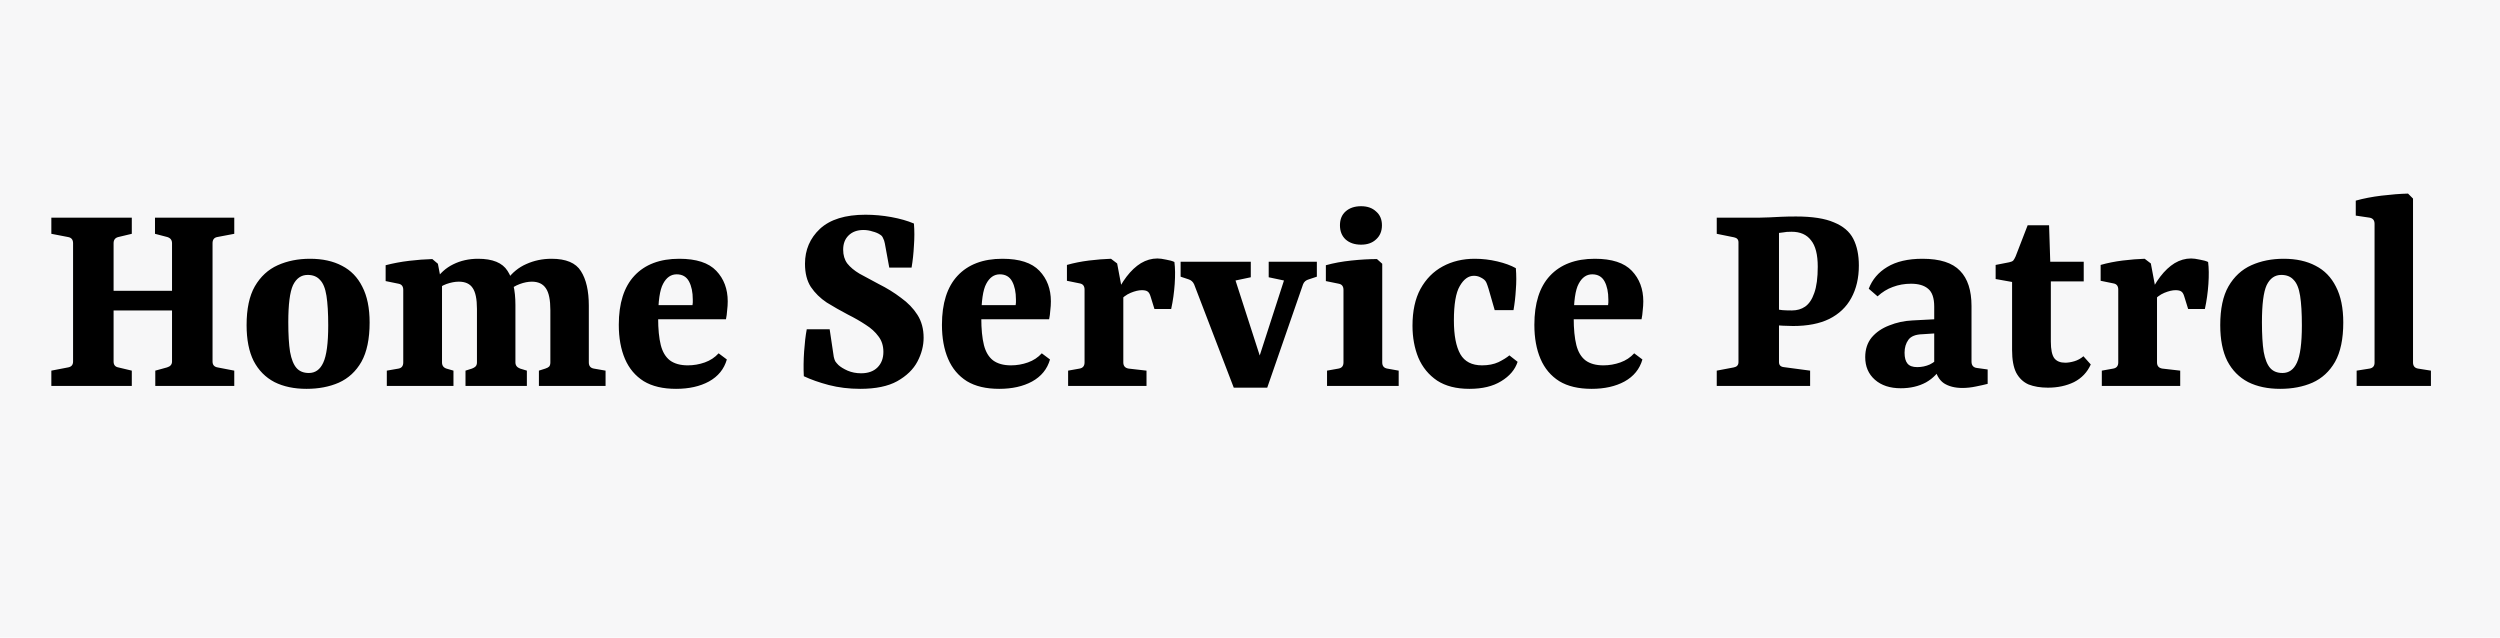 <svg width="298" height="76" viewBox="0 0 298 76" fill="none" xmlns="http://www.w3.org/2000/svg">
<rect width="298" height="76" fill="white"/>
<rect width="298" height="76" fill="#F7F7F8"/>
<path d="M27.925 27.87L25.895 28.255C25.522 28.325 25.335 28.57 25.335 28.99V43.095C25.335 43.492 25.533 43.725 25.93 43.795L27.925 44.18V46H18.51V44.18L19.91 43.795C20.307 43.678 20.505 43.445 20.505 43.095V37.005H13.54V43.095C13.54 43.492 13.727 43.725 14.1 43.795L15.71 44.18V46H6.12V44.18L8.115 43.795C8.512 43.725 8.71 43.492 8.71 43.095V28.99C8.71 28.57 8.512 28.325 8.115 28.255L6.12 27.87V25.945H15.71V27.87L14.1 28.255C13.727 28.348 13.54 28.593 13.54 28.99V34.66H20.505V28.99C20.505 28.617 20.318 28.372 19.945 28.255L18.475 27.87V25.945H27.925V27.87ZM39.124 38.79C39.124 37.32 39.054 36.142 38.914 35.255C38.774 34.368 38.517 33.738 38.144 33.365C37.794 32.968 37.304 32.77 36.674 32.77C35.904 32.77 35.321 33.178 34.924 33.995C34.551 34.812 34.364 36.282 34.364 38.405C34.364 39.875 34.434 41.053 34.574 41.94C34.737 42.827 34.994 43.468 35.344 43.865C35.694 44.262 36.184 44.46 36.814 44.46C37.584 44.46 38.156 44.052 38.529 43.235C38.926 42.395 39.124 40.913 39.124 38.79ZM29.394 38.755C29.394 36.818 29.721 35.278 30.374 34.135C31.051 32.968 31.961 32.128 33.104 31.615C34.247 31.102 35.531 30.845 36.954 30.845C38.447 30.845 39.719 31.125 40.769 31.685C41.819 32.222 42.624 33.05 43.184 34.17C43.767 35.29 44.059 36.713 44.059 38.44C44.059 40.4 43.732 41.963 43.079 43.13C42.426 44.273 41.527 45.102 40.384 45.615C39.264 46.105 37.981 46.35 36.534 46.35C35.064 46.35 33.792 46.082 32.719 45.545C31.646 44.985 30.817 44.145 30.234 43.025C29.674 41.905 29.394 40.482 29.394 38.755ZM64.238 46V44.18L65.008 43.935C65.218 43.865 65.369 43.783 65.463 43.69C65.556 43.573 65.603 43.41 65.603 43.2V36.97C65.603 35.757 65.428 34.893 65.078 34.38C64.728 33.843 64.168 33.575 63.398 33.575C62.954 33.575 62.476 33.668 61.963 33.855C61.449 34.042 60.948 34.345 60.458 34.765L60.423 33.365C61.053 32.502 61.823 31.872 62.733 31.475C63.666 31.055 64.669 30.845 65.743 30.845C67.469 30.845 68.636 31.335 69.243 32.315C69.873 33.295 70.188 34.672 70.188 36.445V43.2C70.188 43.62 70.386 43.865 70.783 43.935L72.183 44.18V46H64.238ZM46.108 46V44.18L47.508 43.935C47.881 43.865 48.068 43.62 48.068 43.2V34.555C48.068 34.135 47.881 33.89 47.508 33.82L45.968 33.505V31.615C46.854 31.382 47.788 31.207 48.768 31.09C49.748 30.973 50.669 30.903 51.533 30.88L52.198 31.44L52.688 34.03V43.2C52.688 43.573 52.863 43.818 53.213 43.935L54.053 44.18V46H46.108ZM55.488 46V44.18L56.258 43.935C56.444 43.865 56.584 43.783 56.678 43.69C56.794 43.573 56.853 43.41 56.853 43.2V36.83C56.853 35.64 56.678 34.8 56.328 34.31C56.001 33.82 55.453 33.575 54.683 33.575C54.239 33.575 53.749 33.668 53.213 33.855C52.699 34.042 52.244 34.333 51.848 34.73V33.47C52.431 32.583 53.154 31.93 54.018 31.51C54.904 31.067 55.896 30.845 56.993 30.845C58.719 30.845 59.886 31.323 60.493 32.28C61.123 33.237 61.438 34.59 61.438 36.34V43.2C61.438 43.55 61.624 43.795 61.998 43.935L62.803 44.18V46H55.488ZM73.76 38.72C73.76 36.153 74.378 34.205 75.615 32.875C76.875 31.522 78.66 30.845 80.97 30.845C83 30.845 84.47 31.323 85.38 32.28C86.29 33.237 86.745 34.45 86.745 35.92C86.745 36.27 86.722 36.632 86.675 37.005C86.652 37.378 86.605 37.728 86.535 38.055H76.91V36.375H82.545C82.568 36.258 82.58 36.153 82.58 36.06C82.58 35.967 82.58 35.85 82.58 35.71C82.58 34.823 82.428 34.1 82.125 33.54C81.822 32.98 81.332 32.7 80.655 32.7C79.978 32.7 79.442 33.073 79.045 33.82C78.648 34.543 78.45 35.908 78.45 37.915C78.45 39.222 78.555 40.295 78.765 41.135C78.975 41.952 79.337 42.558 79.85 42.955C80.387 43.352 81.098 43.55 81.985 43.55C82.685 43.55 83.362 43.433 84.015 43.2C84.668 42.967 85.217 42.605 85.66 42.115L86.64 42.85C86.313 43.993 85.602 44.868 84.505 45.475C83.432 46.058 82.125 46.35 80.585 46.35C79.022 46.35 77.738 46.047 76.735 45.44C75.732 44.81 74.985 43.923 74.495 42.78C74.005 41.637 73.76 40.283 73.76 38.72ZM110.095 40.26C110.095 41.217 109.85 42.162 109.36 43.095C108.87 44.028 108.065 44.81 106.945 45.44C105.848 46.047 104.378 46.35 102.535 46.35C101.205 46.35 99.957 46.198 98.79 45.895C97.647 45.592 96.655 45.242 95.815 44.845C95.768 43.912 95.78 42.932 95.85 41.905C95.92 40.878 96.025 39.992 96.165 39.245H98.895L99.385 42.535C99.431 42.745 99.49 42.92 99.56 43.06C99.653 43.2 99.781 43.352 99.945 43.515C100.202 43.748 100.563 43.97 101.03 44.18C101.52 44.39 102.057 44.495 102.64 44.495C103.48 44.495 104.133 44.262 104.6 43.795C105.067 43.328 105.3 42.71 105.3 41.94C105.3 41.217 105.102 40.598 104.705 40.085C104.332 39.572 103.83 39.117 103.2 38.72C102.57 38.3 101.858 37.892 101.065 37.495C100.178 37.028 99.338 36.55 98.545 36.06C97.775 35.547 97.145 34.928 96.655 34.205C96.188 33.482 95.955 32.56 95.955 31.44C95.955 29.783 96.55 28.395 97.74 27.275C98.953 26.155 100.762 25.595 103.165 25.595C104.192 25.595 105.218 25.688 106.245 25.875C107.272 26.062 108.17 26.318 108.94 26.645C109.01 27.485 109.01 28.372 108.94 29.305C108.893 30.215 108.8 31.078 108.66 31.895H106L105.475 29.025C105.428 28.768 105.358 28.558 105.265 28.395C105.195 28.208 105.078 28.068 104.915 27.975C104.682 27.812 104.378 27.683 104.005 27.59C103.655 27.473 103.293 27.415 102.92 27.415C102.173 27.415 101.578 27.637 101.135 28.08C100.715 28.5 100.505 29.06 100.505 29.76C100.505 30.413 100.668 30.962 100.995 31.405C101.345 31.848 101.835 32.257 102.465 32.63C103.118 32.98 103.877 33.388 104.74 33.855C105.72 34.345 106.607 34.893 107.4 35.5C108.217 36.083 108.87 36.76 109.36 37.53C109.85 38.3 110.095 39.21 110.095 40.26ZM112.28 38.72C112.28 36.153 112.899 34.205 114.135 32.875C115.395 31.522 117.18 30.845 119.49 30.845C121.52 30.845 122.99 31.323 123.9 32.28C124.81 33.237 125.265 34.45 125.265 35.92C125.265 36.27 125.242 36.632 125.195 37.005C125.172 37.378 125.125 37.728 125.055 38.055H115.43V36.375H121.065C121.089 36.258 121.1 36.153 121.1 36.06C121.1 35.967 121.1 35.85 121.1 35.71C121.1 34.823 120.949 34.1 120.645 33.54C120.342 32.98 119.852 32.7 119.175 32.7C118.499 32.7 117.962 33.073 117.565 33.82C117.169 34.543 116.97 35.908 116.97 37.915C116.97 39.222 117.075 40.295 117.285 41.135C117.495 41.952 117.857 42.558 118.37 42.955C118.907 43.352 119.619 43.55 120.505 43.55C121.205 43.55 121.882 43.433 122.535 43.2C123.189 42.967 123.737 42.605 124.18 42.115L125.16 42.85C124.834 43.993 124.122 44.868 123.025 45.475C121.952 46.058 120.645 46.35 119.105 46.35C117.542 46.35 116.259 46.047 115.255 45.44C114.252 44.81 113.505 43.923 113.015 42.78C112.525 41.637 112.28 40.283 112.28 38.72ZM132.884 35.395C133.304 34.462 133.77 33.657 134.284 32.98C134.82 32.28 135.392 31.743 135.999 31.37C136.629 30.997 137.282 30.81 137.959 30.81C138.239 30.81 138.589 30.857 139.009 30.95C139.429 31.02 139.755 31.113 139.989 31.23C140.082 31.953 140.094 32.828 140.024 33.855C139.954 34.882 139.814 35.873 139.604 36.83H137.609L137.154 35.36C137.06 35.033 136.932 34.823 136.769 34.73C136.629 34.637 136.407 34.59 136.104 34.59C135.73 34.59 135.287 34.695 134.774 34.905C134.26 35.115 133.77 35.488 133.304 36.025L132.884 35.395ZM133.899 35.325V43.2C133.899 43.62 134.109 43.865 134.529 43.935L136.664 44.18V46H127.319V44.18L128.684 43.935C129.08 43.865 129.279 43.62 129.279 43.2V34.52C129.279 34.1 129.092 33.855 128.719 33.785L127.179 33.47V31.58C127.995 31.347 128.87 31.172 129.804 31.055C130.76 30.938 131.635 30.868 132.429 30.845L133.164 31.405L133.899 35.325ZM153.049 33.435L151.229 33.05V31.195H156.969V32.98L156.024 33.295C155.674 33.388 155.441 33.587 155.324 33.89L151.054 46.21H148.919L153.049 33.435ZM150.179 46.21H147.064L142.339 33.89C142.199 33.587 141.978 33.388 141.674 33.295L140.729 32.98V31.195H149.094V33.05L147.274 33.435L150.809 44.39L150.179 46.21ZM164.763 43.2C164.763 43.62 164.961 43.865 165.358 43.935L166.723 44.18V46H158.183V44.18L159.548 43.935C159.945 43.865 160.143 43.62 160.143 43.2V34.555C160.143 34.135 159.956 33.89 159.583 33.82L158.043 33.505V31.615C158.953 31.358 159.968 31.172 161.088 31.055C162.208 30.938 163.223 30.88 164.133 30.88L164.763 31.44V43.2ZM164.728 26.855C164.728 27.555 164.495 28.115 164.028 28.535C163.585 28.955 162.99 29.165 162.243 29.165C161.473 29.165 160.855 28.955 160.388 28.535C159.945 28.115 159.723 27.555 159.723 26.855C159.723 26.155 159.945 25.607 160.388 25.21C160.855 24.79 161.473 24.58 162.243 24.58C162.99 24.58 163.585 24.79 164.028 25.21C164.495 25.607 164.728 26.155 164.728 26.855ZM168.369 38.825C168.369 37.075 168.684 35.617 169.314 34.45C169.967 33.26 170.854 32.362 171.974 31.755C173.094 31.148 174.365 30.845 175.789 30.845C176.699 30.845 177.597 30.95 178.484 31.16C179.37 31.37 180.105 31.638 180.689 31.965C180.759 32.828 180.759 33.68 180.689 34.52C180.642 35.36 180.549 36.177 180.409 36.97H178.169L177.434 34.415C177.34 34.112 177.259 33.878 177.189 33.715C177.119 33.552 177.025 33.423 176.909 33.33C176.769 33.213 176.594 33.108 176.384 33.015C176.174 32.922 175.94 32.875 175.684 32.875C175.03 32.875 174.47 33.283 174.004 34.1C173.537 34.893 173.304 36.258 173.304 38.195C173.304 39.968 173.56 41.31 174.074 42.22C174.587 43.107 175.45 43.55 176.664 43.55C177.41 43.55 178.064 43.422 178.624 43.165C179.184 42.885 179.615 42.617 179.919 42.36L180.899 43.13C180.595 44.063 179.942 44.833 178.939 45.44C177.959 46.047 176.699 46.35 175.159 46.35C173.595 46.35 172.312 46.023 171.309 45.37C170.305 44.693 169.559 43.783 169.069 42.64C168.602 41.497 168.369 40.225 168.369 38.825ZM182.896 38.72C182.896 36.153 183.514 34.205 184.751 32.875C186.011 31.522 187.796 30.845 190.106 30.845C192.136 30.845 193.606 31.323 194.516 32.28C195.426 33.237 195.881 34.45 195.881 35.92C195.881 36.27 195.857 36.632 195.811 37.005C195.787 37.378 195.741 37.728 195.671 38.055H186.046V36.375H191.681C191.704 36.258 191.716 36.153 191.716 36.06C191.716 35.967 191.716 35.85 191.716 35.71C191.716 34.823 191.564 34.1 191.261 33.54C190.957 32.98 190.467 32.7 189.791 32.7C189.114 32.7 188.577 33.073 188.181 33.82C187.784 34.543 187.586 35.908 187.586 37.915C187.586 39.222 187.691 40.295 187.901 41.135C188.111 41.952 188.472 42.558 188.986 42.955C189.522 43.352 190.234 43.55 191.121 43.55C191.821 43.55 192.497 43.433 193.151 43.2C193.804 42.967 194.352 42.605 194.796 42.115L195.776 42.85C195.449 43.993 194.737 44.868 193.641 45.475C192.567 46.058 191.261 46.35 189.721 46.35C188.157 46.35 186.874 46.047 185.871 45.44C184.867 44.81 184.121 43.923 183.631 42.78C183.141 41.637 182.896 40.283 182.896 38.72ZM212.056 43.165C212.056 43.515 212.242 43.713 212.616 43.76L215.766 44.18V46H204.636V44.18L206.666 43.795C207.039 43.725 207.226 43.515 207.226 43.165V28.885C207.226 28.558 207.051 28.36 206.701 28.29L204.636 27.87V25.945H209.711C210.084 25.945 210.481 25.933 210.901 25.91C211.344 25.887 211.822 25.863 212.336 25.84C212.849 25.817 213.432 25.805 214.086 25.805C216.022 25.805 217.527 26.038 218.601 26.505C219.697 26.948 220.467 27.602 220.911 28.465C221.354 29.328 221.576 30.39 221.576 31.65C221.576 33.143 221.272 34.438 220.666 35.535C220.082 36.608 219.207 37.437 218.041 38.02C216.897 38.58 215.462 38.86 213.736 38.86C213.339 38.86 212.942 38.848 212.546 38.825C212.172 38.802 211.811 38.778 211.461 38.755L211.426 36.83C211.846 36.877 212.196 36.923 212.476 36.97C212.779 36.993 213.152 37.005 213.596 37.005C214.202 37.005 214.727 36.853 215.171 36.55C215.637 36.223 215.999 35.687 216.256 34.94C216.536 34.17 216.676 33.12 216.676 31.79C216.676 30.343 216.407 29.293 215.871 28.64C215.357 27.963 214.587 27.625 213.561 27.625C213.117 27.625 212.802 27.648 212.616 27.695C212.429 27.718 212.242 27.742 212.056 27.765V43.165ZM226.569 46.28C225.286 46.28 224.259 45.942 223.489 45.265C222.719 44.588 222.334 43.69 222.334 42.57C222.334 41.637 222.591 40.855 223.104 40.225C223.641 39.595 224.341 39.117 225.204 38.79C226.067 38.44 226.989 38.242 227.969 38.195L231.294 38.02V39.7L229.159 39.84C228.342 39.863 227.782 40.085 227.479 40.505C227.176 40.925 227.024 41.438 227.024 42.045C227.024 42.628 227.141 43.06 227.374 43.34C227.607 43.62 227.992 43.76 228.529 43.76C229.066 43.76 229.567 43.655 230.034 43.445C230.501 43.212 230.886 42.908 231.189 42.535L231.539 43.515C231.096 44.402 230.442 45.09 229.579 45.58C228.716 46.047 227.712 46.28 226.569 46.28ZM222.754 34.415C223.174 33.318 223.909 32.455 224.959 31.825C226.032 31.172 227.432 30.845 229.159 30.845C231.236 30.845 232.729 31.323 233.639 32.28C234.549 33.213 235.004 34.613 235.004 36.48V43.095C235.004 43.562 235.226 43.818 235.669 43.865L236.929 44.04V45.755C236.579 45.848 236.112 45.953 235.529 46.07C234.969 46.187 234.432 46.245 233.919 46.245C233.032 46.245 232.297 46.058 231.714 45.685C231.131 45.288 230.746 44.588 230.559 43.585V36.55C230.559 35.523 230.314 34.812 229.824 34.415C229.357 34.018 228.681 33.82 227.794 33.82C227.024 33.82 226.301 33.948 225.624 34.205C224.971 34.438 224.364 34.812 223.804 35.325L222.754 34.415ZM239.84 33.61L237.88 33.26V31.58L239.49 31.265C239.723 31.218 239.887 31.148 239.98 31.055C240.073 30.938 240.167 30.775 240.26 30.565L241.695 26.855H244.25L244.39 31.195H248.38V33.54H244.46V40.715C244.46 41.672 244.6 42.337 244.88 42.71C245.16 43.06 245.592 43.235 246.175 43.235C246.502 43.235 246.863 43.177 247.26 43.06C247.657 42.943 248.018 42.745 248.345 42.465L249.22 43.445C248.8 44.378 248.135 45.078 247.225 45.545C246.315 45.988 245.277 46.21 244.11 46.21C243.223 46.21 242.453 46.082 241.8 45.825C241.17 45.545 240.68 45.078 240.33 44.425C240.003 43.772 239.84 42.873 239.84 41.73V33.61ZM256.101 35.395C256.521 34.462 256.988 33.657 257.501 32.98C258.038 32.28 258.61 31.743 259.216 31.37C259.846 30.997 260.5 30.81 261.176 30.81C261.456 30.81 261.806 30.857 262.226 30.95C262.646 31.02 262.973 31.113 263.206 31.23C263.3 31.953 263.311 32.828 263.241 33.855C263.171 34.882 263.031 35.873 262.821 36.83H260.826L260.371 35.36C260.278 35.033 260.15 34.823 259.986 34.73C259.846 34.637 259.625 34.59 259.321 34.59C258.948 34.59 258.505 34.695 257.991 34.905C257.478 35.115 256.988 35.488 256.521 36.025L256.101 35.395ZM257.116 35.325V43.2C257.116 43.62 257.326 43.865 257.746 43.935L259.881 44.18V46H250.536V44.18L251.901 43.935C252.298 43.865 252.496 43.62 252.496 43.2V34.52C252.496 34.1 252.31 33.855 251.936 33.785L250.396 33.47V31.58C251.213 31.347 252.088 31.172 253.021 31.055C253.978 30.938 254.853 30.868 255.646 30.845L256.381 31.405L257.116 35.325ZM274.383 38.79C274.383 37.32 274.313 36.142 274.173 35.255C274.033 34.368 273.776 33.738 273.403 33.365C273.053 32.968 272.563 32.77 271.933 32.77C271.163 32.77 270.579 33.178 270.183 33.995C269.809 34.812 269.623 36.282 269.623 38.405C269.623 39.875 269.693 41.053 269.833 41.94C269.996 42.827 270.253 43.468 270.603 43.865C270.953 44.262 271.443 44.46 272.073 44.46C272.843 44.46 273.414 44.052 273.788 43.235C274.184 42.395 274.383 40.913 274.383 38.79ZM264.653 38.755C264.653 36.818 264.979 35.278 265.633 34.135C266.309 32.968 267.219 32.128 268.363 31.615C269.506 31.102 270.789 30.845 272.213 30.845C273.706 30.845 274.978 31.125 276.028 31.685C277.078 32.222 277.883 33.05 278.443 34.17C279.026 35.29 279.318 36.713 279.318 38.44C279.318 40.4 278.991 41.963 278.338 43.13C277.684 44.273 276.786 45.102 275.643 45.615C274.523 46.105 273.239 46.35 271.793 46.35C270.323 46.35 269.051 46.082 267.978 45.545C266.904 44.985 266.076 44.145 265.493 43.025C264.933 41.905 264.653 40.482 264.653 38.755ZM287.632 43.2C287.632 43.62 287.83 43.865 288.227 43.935L289.767 44.18V46H280.912V44.18L282.452 43.935C282.848 43.865 283.047 43.632 283.047 43.235V26.68C283.047 26.26 282.848 26.015 282.452 25.945L280.807 25.7V23.915C281.717 23.658 282.743 23.46 283.887 23.32C285.053 23.18 286.103 23.098 287.037 23.075L287.632 23.67V43.2Z" fill="black"/>
</svg>
